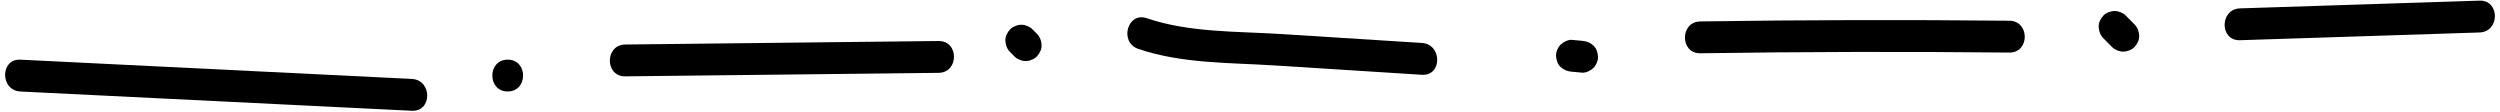 <?xml version="1.0" encoding="UTF-8" standalone="no"?><svg xmlns="http://www.w3.org/2000/svg" xmlns:xlink="http://www.w3.org/1999/xlink" fill="#000000" height="35.1" id="Text" preserveAspectRatio="xMidYMid meet" version="1.1" viewBox="107.4 482.5 785.2 35.1" width="785.2" x="0" xml:space="preserve" y="0" zoomAndPan="magnify"><g fill="#000000" id="change1_1"><path d="M886.18,482.7l-75.24,2.43c-6.42,0.21-6.45,10.21,0,10l75.24-2.43C892.59,492.5,892.62,482.49,886.18,482.7z" fill="inherit"/><path d="M777.81,490.17c-0.91-0.92-1.81-1.83-2.72-2.75c-0.9-0.91-2.26-1.46-3.54-1.46c-1.23,0-2.69,0.54-3.54,1.46 c-0.87,0.95-1.52,2.2-1.46,3.54c0.06,1.33,0.51,2.57,1.46,3.54c0.91,0.92,1.81,1.83,2.72,2.75c0.9,0.91,2.26,1.46,3.54,1.46 c1.23,0,2.69-0.54,3.54-1.46c0.87-0.95,1.52-2.2,1.46-3.54C779.22,492.37,778.77,491.13,777.81,490.17z" fill="inherit"/><path d="M738.51,489.01c-32.36-0.33-64.72-0.26-97.08,0.22c-6.43,0.09-6.45,10.1,0,10 c32.36-0.48,64.72-0.55,97.08-0.22C744.95,499.07,744.95,489.07,738.51,489.01z" fill="inherit"/><path d="M553.99,495.99c-14.74-0.93-29.48-1.87-44.22-2.8c-13.94-0.88-28.84-0.42-42.19-4.97 c-6.1-2.08-8.73,7.57-2.66,9.64c13.6,4.64,28.69,4.3,42.88,5.2c15.4,0.98,30.79,1.95,46.19,2.93 C560.42,506.39,560.39,496.39,553.99,495.99z" fill="inherit"/><path d="M433.08,493.12c-0.46-0.46-0.91-0.91-1.37-1.37c-0.45-0.49-0.99-0.83-1.61-1.03c-0.6-0.31-1.24-0.46-1.93-0.43 c-0.69-0.03-1.33,0.12-1.93,0.43c-0.62,0.2-1.16,0.55-1.61,1.03c-0.87,0.95-1.52,2.2-1.46,3.54c0.06,1.33,0.51,2.58,1.46,3.54 c0.46,0.46,0.91,0.91,1.37,1.37c0.45,0.49,0.99,0.83,1.61,1.03c0.6,0.31,1.24,0.46,1.93,0.43c0.69,0.03,1.33-0.12,1.93-0.43 c0.62-0.2,1.16-0.55,1.61-1.03c0.87-0.95,1.52-2.2,1.46-3.54C434.49,495.33,434.04,494.08,433.08,493.12z" fill="inherit"/><path d="M402.2,495.38c-32.81,0.37-65.62,0.73-98.43,1.1c-6.43,0.07-6.45,10.07,0,10c32.81-0.37,65.62-0.73,98.43-1.1 C408.63,505.31,408.65,495.31,402.2,495.38z" fill="inherit"/><path d="M266.86,501.23c-6.43,0-6.45,10,0,10C273.3,511.23,273.31,501.23,266.86,501.23z" fill="inherit"/><path d="M236.76,507.29c-40.98-2.02-81.96-4.03-122.94-6.05c-6.43-0.32-6.42,9.68,0,10 c40.98,2.02,81.96,4.03,122.94,6.05C243.19,517.61,243.18,507.61,236.76,507.29z" fill="inherit"/><path d="M607.84,496.78c-1.03-0.94-2.15-1.34-3.54-1.46c-1.06-0.1-2.12-0.19-3.18-0.29c-1.21-0.11-2.71,0.64-3.54,1.46 c-0.87,0.87-1.52,2.29-1.46,3.54c0.06,1.29,0.48,2.63,1.46,3.54c1.03,0.94,2.15,1.34,3.54,1.46c1.06,0.1,2.12,0.19,3.18,0.29 c1.21,0.11,2.71-0.64,3.54-1.46c0.87-0.87,1.52-2.29,1.46-3.54C609.25,499.02,608.82,497.68,607.84,496.78z" fill="inherit"/></g></svg>